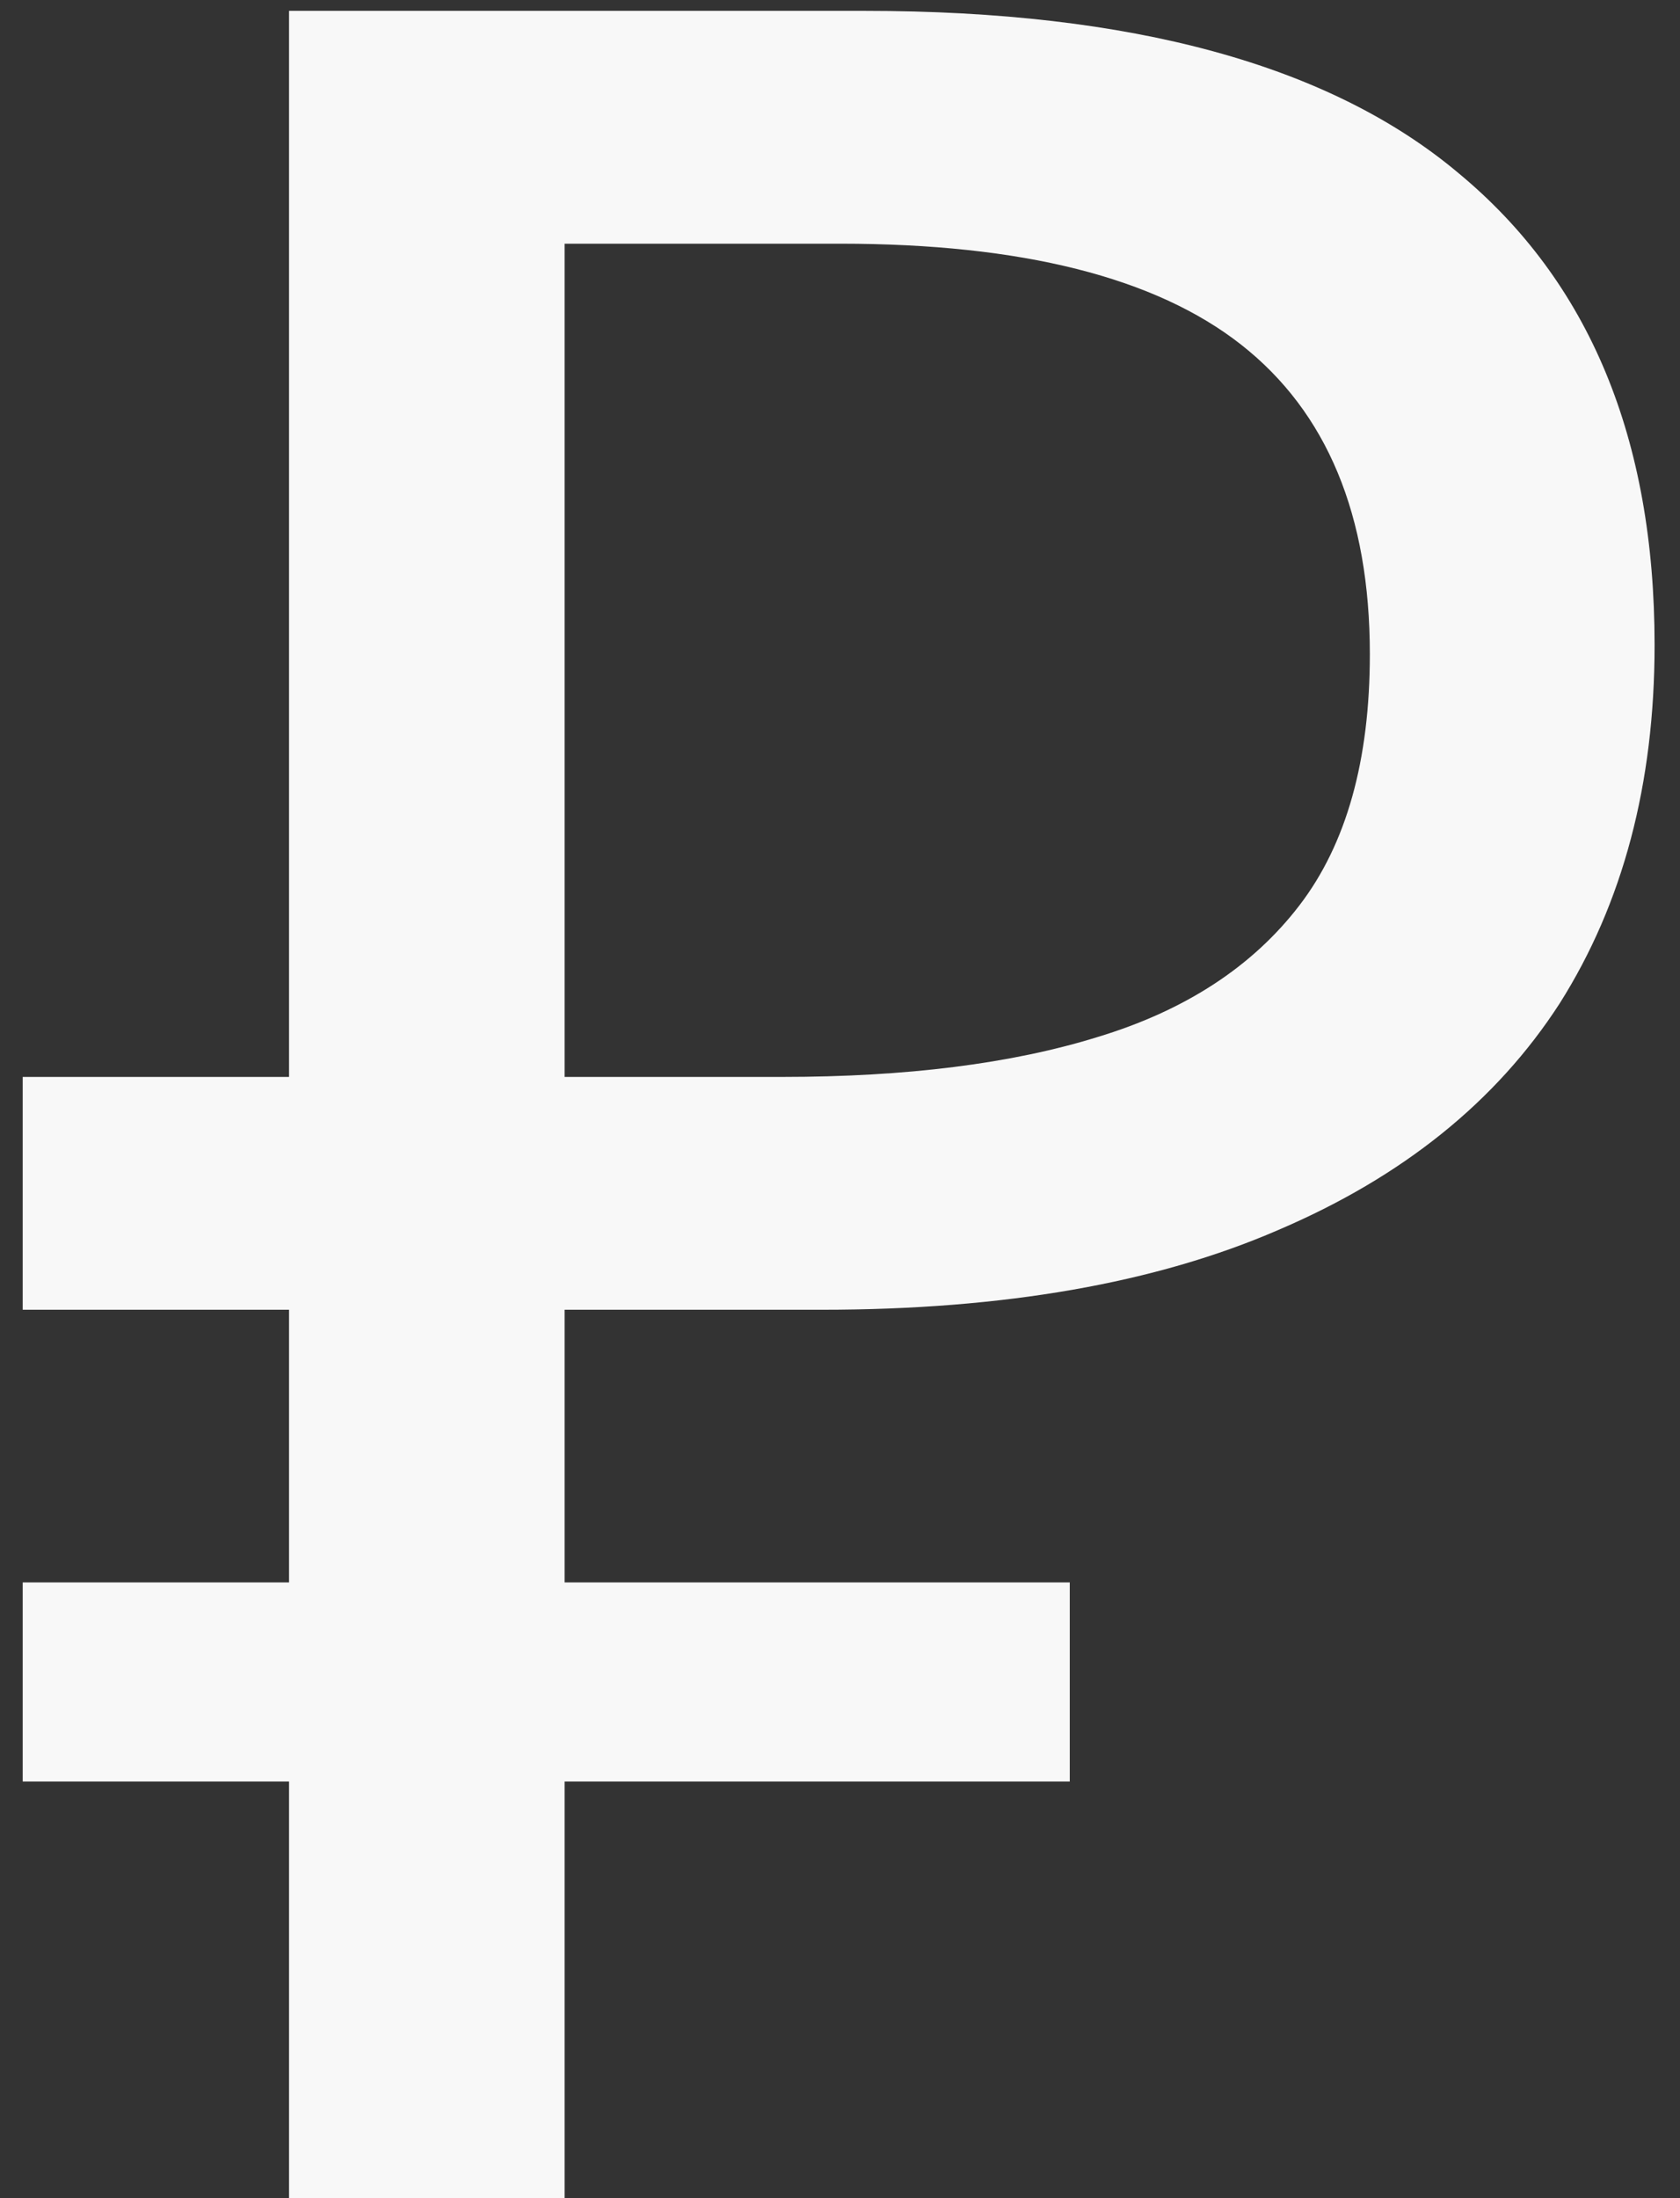<?xml version="1.0" encoding="UTF-8"?> <svg xmlns="http://www.w3.org/2000/svg" width="39" height="51" viewBox="0 0 39 51" fill="none"><rect x="0" y="0" width="39" height="51" fill="#333333" stroke="none"/><path d="M6.71 51V0.252H20.072C26.28 0.252 30.876 1.508 33.861 4.019C36.894 6.53 38.41 10.179 38.41 14.965C38.41 18.187 37.675 20.959 36.207 23.28C34.738 25.555 32.558 27.308 29.668 28.54C26.825 29.772 23.294 30.388 19.077 30.388H13.107V51H6.71ZM0.527 41.334V36.714H24.834V41.334H0.527ZM0.527 30.388V24.986H16.803V30.388H0.527ZM18.153 24.986C21.044 24.986 23.484 24.678 25.474 24.062C27.512 23.446 29.075 22.428 30.165 21.006C31.255 19.585 31.8 17.642 31.8 15.178C31.8 11.956 30.805 9.563 28.815 7.999C26.825 6.436 23.721 5.654 19.504 5.654H13.107V24.986H18.153Z" fill="#F8F8F8"></path></svg> 